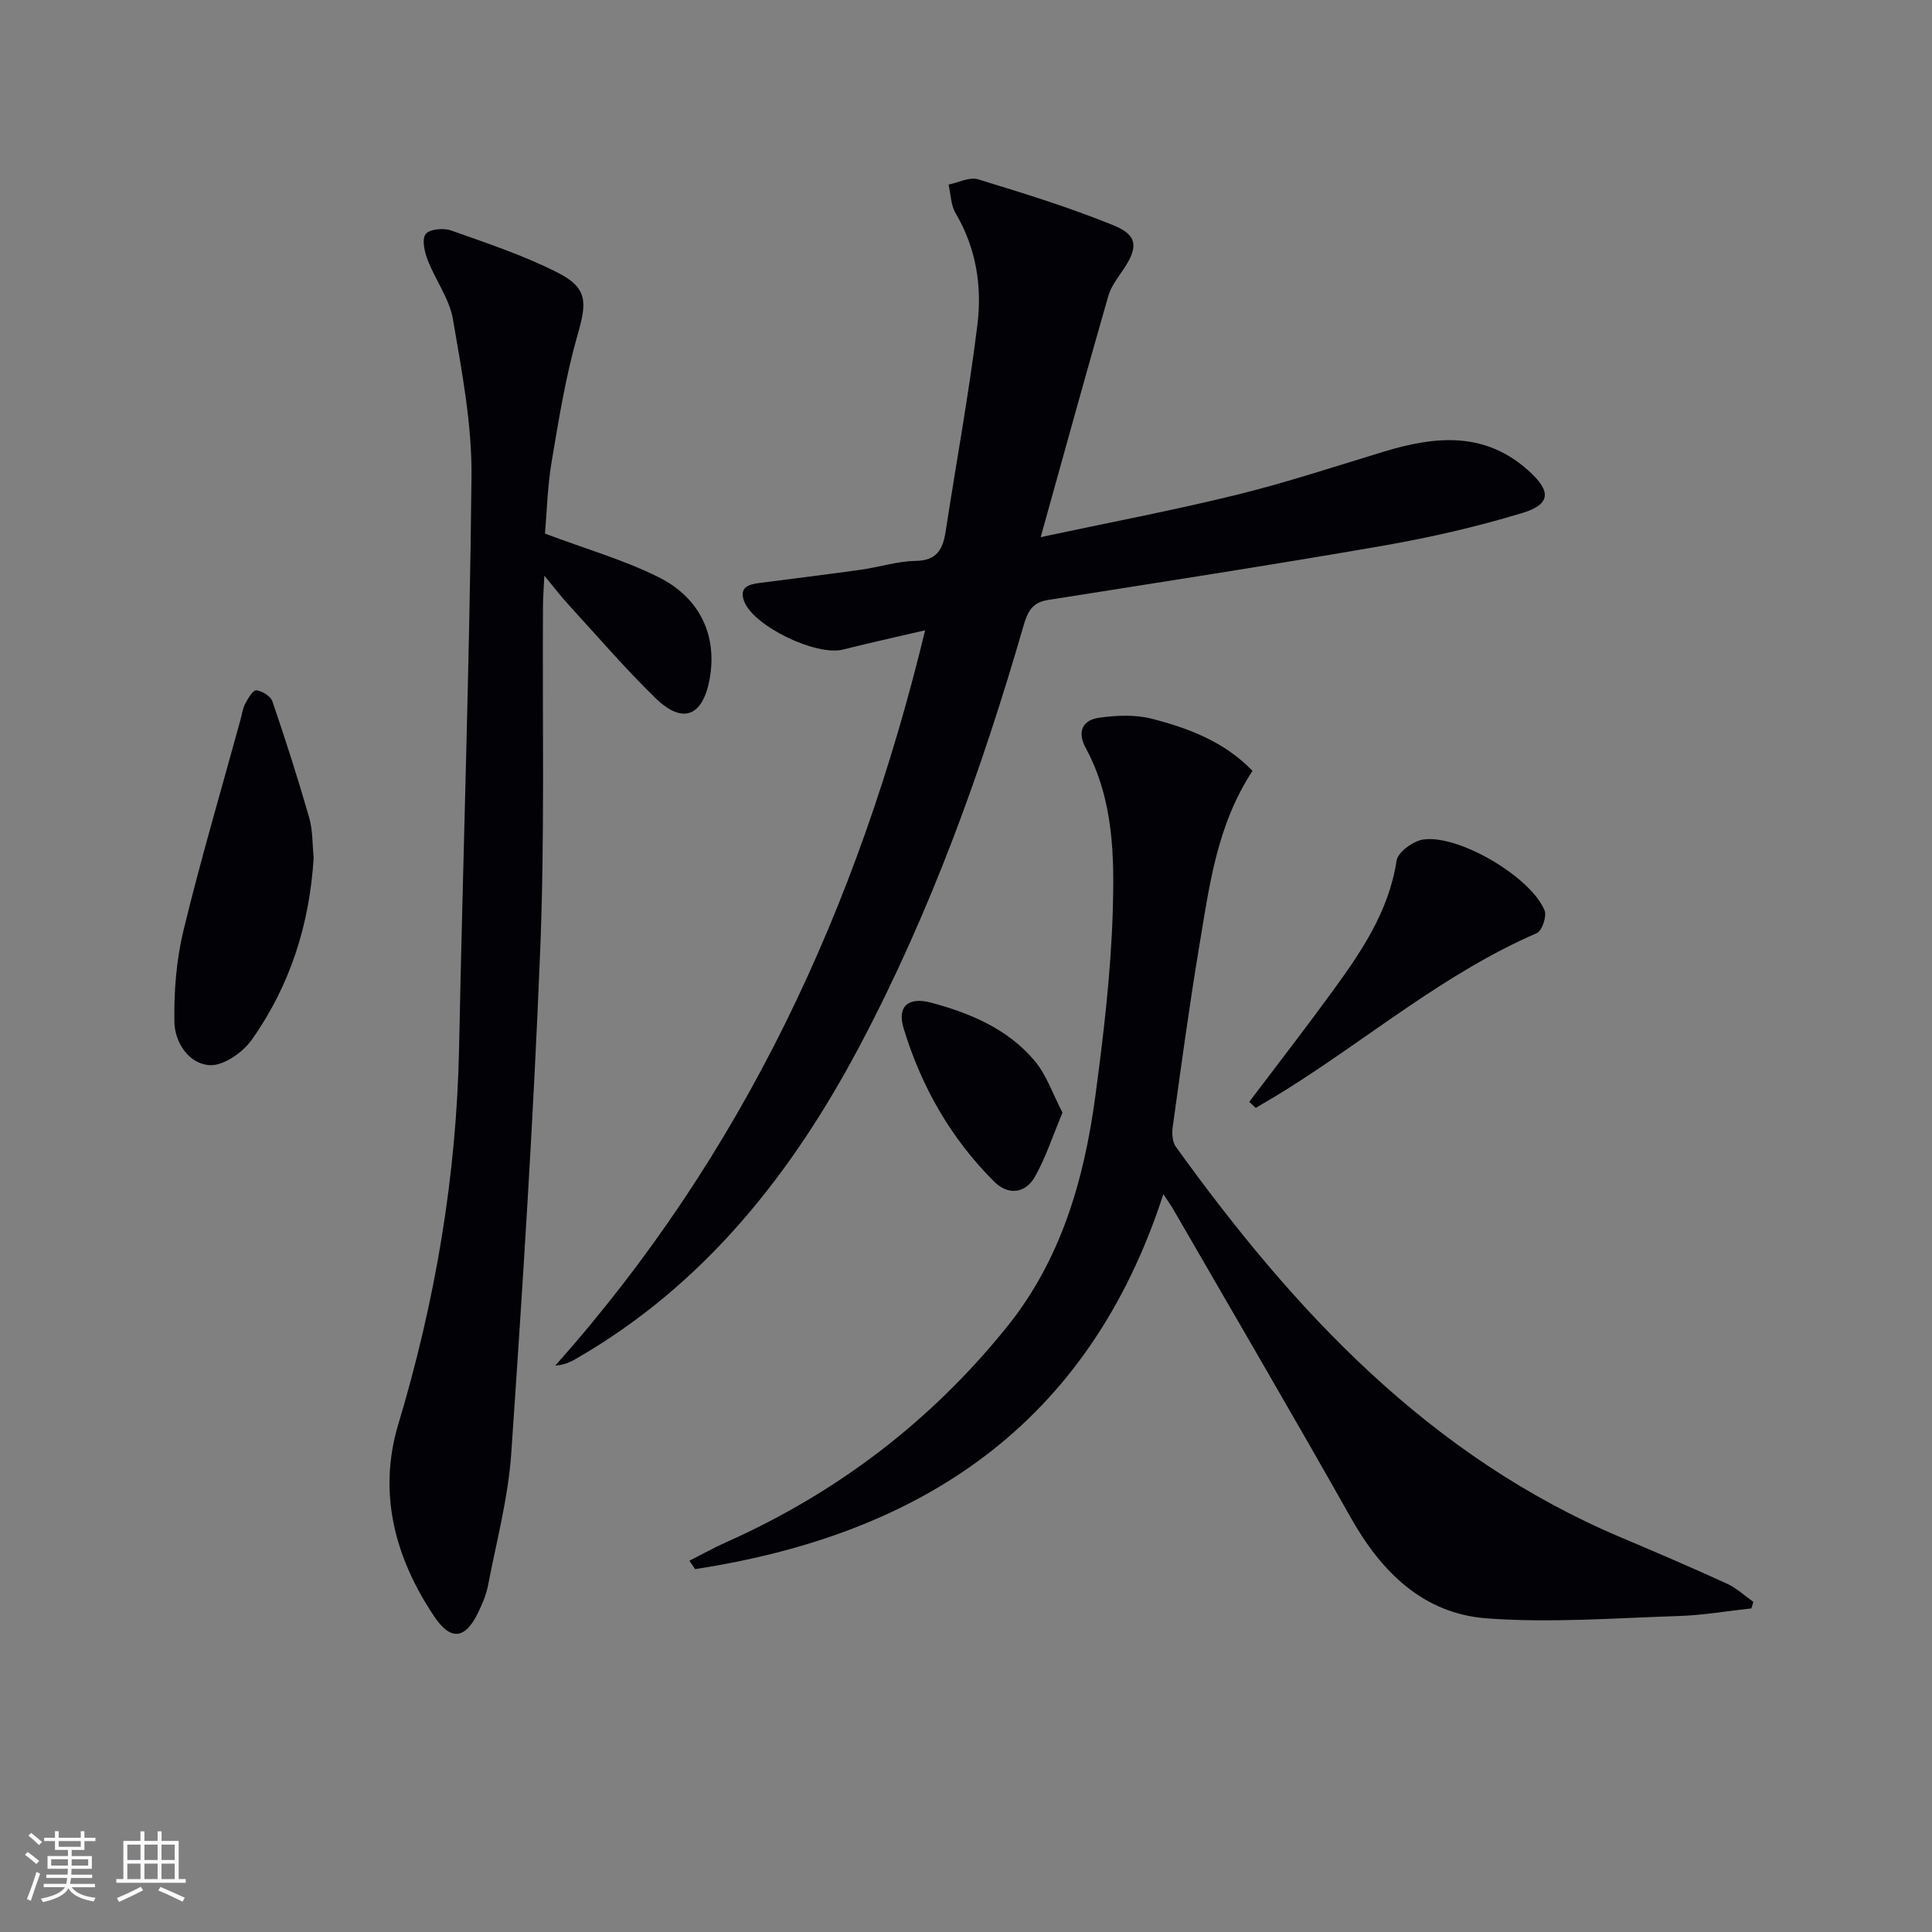 <svg enable-background="new 0 0 400 400" viewBox="0 0 400 400" xmlns="http://www.w3.org/2000/svg"><rect x="0" y="0" width="400" height="400" fill="#808080" stroke="none"/><g fill="#010106"><path d="m191.54 130.49c-6.15 1.44-11.61 2.63-17.03 4-5.51 1.38-18.44-4.81-20.43-9.97-1.09-2.82.78-3.51 3-3.8 7.07-.92 14.15-1.78 21.21-2.77 3.78-.53 7.52-1.77 11.29-1.82 4.43-.06 5.64-2.45 6.2-6.08 2.2-14.26 4.81-28.47 6.58-42.78.99-7.97-.24-15.89-4.5-23.1-1-1.68-1.01-3.95-1.47-5.95 2.04-.41 4.33-1.64 6.08-1.1 9.48 2.89 18.98 5.83 28.14 9.56 4.97 2.03 5.02 4.54 2.05 8.99-1.2 1.79-2.62 3.6-3.2 5.61-4.65 16.2-9.13 32.46-14 49.93 14.35-3.06 27.47-5.55 40.43-8.73 10.29-2.53 20.39-5.86 30.54-8.95 10.62-3.23 20.89-4.3 30.01 3.9 4.74 4.26 4.71 6.96-1.27 8.78-9.47 2.88-19.21 5.1-28.97 6.8-23.05 4-46.19 7.56-69.3 11.22-3.16.5-4.15 2.41-4.96 5.22-8.63 29.88-19.15 59.03-33.7 86.62-14.15 26.82-32.34 49.96-59.12 65.33-1.12.64-2.29 1.19-4.16 1.33 38.92-43.68 62.7-94.84 76.58-152.24z"/><path d="m259.32 159.6c-7.4 11.24-8.94 23.86-11.02 36.25-2.08 12.44-3.76 24.96-5.5 37.45-.19 1.34-.09 3.1.64 4.12 24.52 34.06 52.53 64.16 92.24 80.92 7.34 3.1 14.67 6.25 21.91 9.56 1.97.9 3.62 2.48 5.42 3.75-.13.45-.27.9-.4 1.35-5.02.55-10.04 1.42-15.07 1.58-13.25.42-26.59 1.47-39.76.48-13.04-.98-21.72-9.51-28.06-20.75-12.09-21.44-24.53-42.67-36.84-63.99-.41-.71-.9-1.38-2.02-3.09-15.54 47.96-50.33 70.49-96.95 77.64-.39-.58-.79-1.16-1.18-1.74 2.54-1.28 5.02-2.67 7.62-3.83 22.91-10.21 42.32-24.99 58.07-44.51 11.25-13.93 16.02-30.48 18.35-47.79 1.7-12.66 3.21-25.41 3.61-38.15.36-11.55.18-23.33-5.6-34.01-1.83-3.38-.65-5.77 2.83-6.25 3.54-.49 7.38-.66 10.79.2 7.69 1.97 15.12 4.78 20.92 10.81z"/><path d="m112.83 110.48c8.5 3.19 16.35 5.44 23.53 9.02 8.75 4.37 12.18 12.33 10.55 21.15-1.43 7.69-5.57 9.35-11.17 3.91-6.31-6.14-12.07-12.86-18.03-19.36-1.45-1.58-2.75-3.29-5.01-6.01-.13 2.83-.27 4.5-.28 6.17-.15 23.83.38 47.68-.58 71.47-1.39 34.71-3.61 69.39-5.99 104.05-.63 9.21-3.07 18.3-4.82 27.42-.37 1.93-1.2 3.82-2.06 5.61-2.66 5.48-5.65 5.84-9.03.81-8.19-12.16-11.75-25.62-7.48-39.83 7.65-25.47 12.05-51.33 12.59-77.93.79-39.43 2.17-78.84 2.57-118.27.11-10.86-2-21.8-3.84-32.58-.73-4.27-3.64-8.13-5.24-12.29-.65-1.68-1.24-4.28-.41-5.36.79-1.03 3.69-1.3 5.24-.75 7.46 2.64 15.05 5.16 22.08 8.73 6.26 3.18 6.06 6.17 4.16 12.79-2.46 8.56-3.9 17.44-5.38 26.25-.89 5.21-1.01 10.55-1.4 15z"/><path d="m64.94 177.57c-.83 13.79-4.89 26.52-12.83 37.72-1.85 2.61-5.83 5.4-8.67 5.24-4.35-.24-7.25-4.7-7.33-8.92-.12-6.33.4-12.85 1.88-18.98 3.55-14.63 7.82-29.09 11.8-43.62.31-1.12.45-2.32.98-3.32.58-1.09 1.64-2.86 2.29-2.78 1.22.16 2.97 1.21 3.33 2.28 2.72 7.95 5.29 15.97 7.61 24.05.78 2.68.66 5.6.94 8.33z"/><path d="m258.64 228.13c5.67-7.51 11.44-14.94 16.98-22.54 6.08-8.33 11.91-16.76 13.53-27.42.27-1.75 3.44-4.06 5.52-4.36 7.38-1.06 22.32 7.79 25.12 14.69.49 1.21-.54 4.24-1.62 4.7-18.95 8.21-34.63 21.59-51.91 32.42-2.06 1.29-4.18 2.51-6.27 3.76-.45-.41-.9-.83-1.35-1.25z"/><path d="m219.98 230.36c-2.04 4.86-3.46 9.28-5.7 13.25-2.01 3.56-5.58 3.88-8.43 1.05-8.98-8.94-15.12-19.71-18.77-31.78-1.39-4.58 1.05-6.54 5.69-5.29 8.14 2.18 15.84 5.43 21.38 11.97 2.55 3.01 3.87 7.07 5.83 10.8z"/></g><path d="m5.17 384 .55-.58c.85.61 1.65 1.24 2.4 1.87l-.59.64c-.83-.73-1.62-1.38-2.36-1.93m1.22 9.53-.82-.34c.71-1.76 1.37-3.64 1.98-5.63.24.13.5.25.76.36-.6 1.67-1.24 3.54-1.92 5.61m-.5-13.5.57-.54c.56.44 1.31 1.06 2.26 1.87l-.64.64c-.68-.66-1.41-1.32-2.19-1.97m3.25.46h2.24v-1.36h.77v1.36h4.57v-1.36h.76v1.36h2.28v.69h-2.28v1.84h-2.64v1.26h4.18v2.64h-4.21c0 .45-.02.86-.05 1.21h4.32v.69h-4.38c-.04.34-.1.75-.19 1.22h5.15v.69h-4.82c.87 1.19 2.51 1.92 4.93 2.19-.17.32-.3.57-.37.76-2.77-.49-4.52-1.41-5.26-2.76-.56 1.26-2.3 2.23-5.24 2.9-.12-.24-.26-.48-.43-.72 2.73-.55 4.38-1.34 4.96-2.38h-4.38v-.69h4.65c.1-.38.17-.79.21-1.22h-4.32v-.69h4.4c.03-.34.05-.75.05-1.21h-4.2v-2.64h4.23v-1.26h-2.69v-1.84h-2.24zm1.46 4.46v1.29h3.45c.01-.4.02-.57.01-.53v-.32-.45h-3.46zm1.55-2.59h4.57v-1.19h-4.57zm6.11 2.59h-3.42v.77c-.01.19-.01.37-.02.53h3.44z" fill="#fafafc"/><path d="m32.63 379.16h.82v1.98h3.54v7.89h1.46v.78h-14.37v-.78h1.46v-7.89h3.54v-1.98h.82v1.98h2.73zm-3.49 11.48.5.73c-1.61.82-3.28 1.63-5 2.41-.13-.27-.28-.55-.44-.82 1.75-.72 3.4-1.49 4.94-2.32m-2.78-5.55h2.73v-3.18h-2.73zm0 3.95h2.73v-3.2h-2.73zm3.54-3.95h2.73v-3.18h-2.73zm0 3.95h2.73v-3.2h-2.73zm7.89 4.68c-1.84-.92-3.51-1.7-5.02-2.32l.45-.73c1.89.8 3.57 1.55 5.04 2.23zm-1.62-11.81h-2.73v3.18h2.73zm-2.73 7.13h2.73v-3.2h-2.73z" fill="#fafafc"/></svg>
